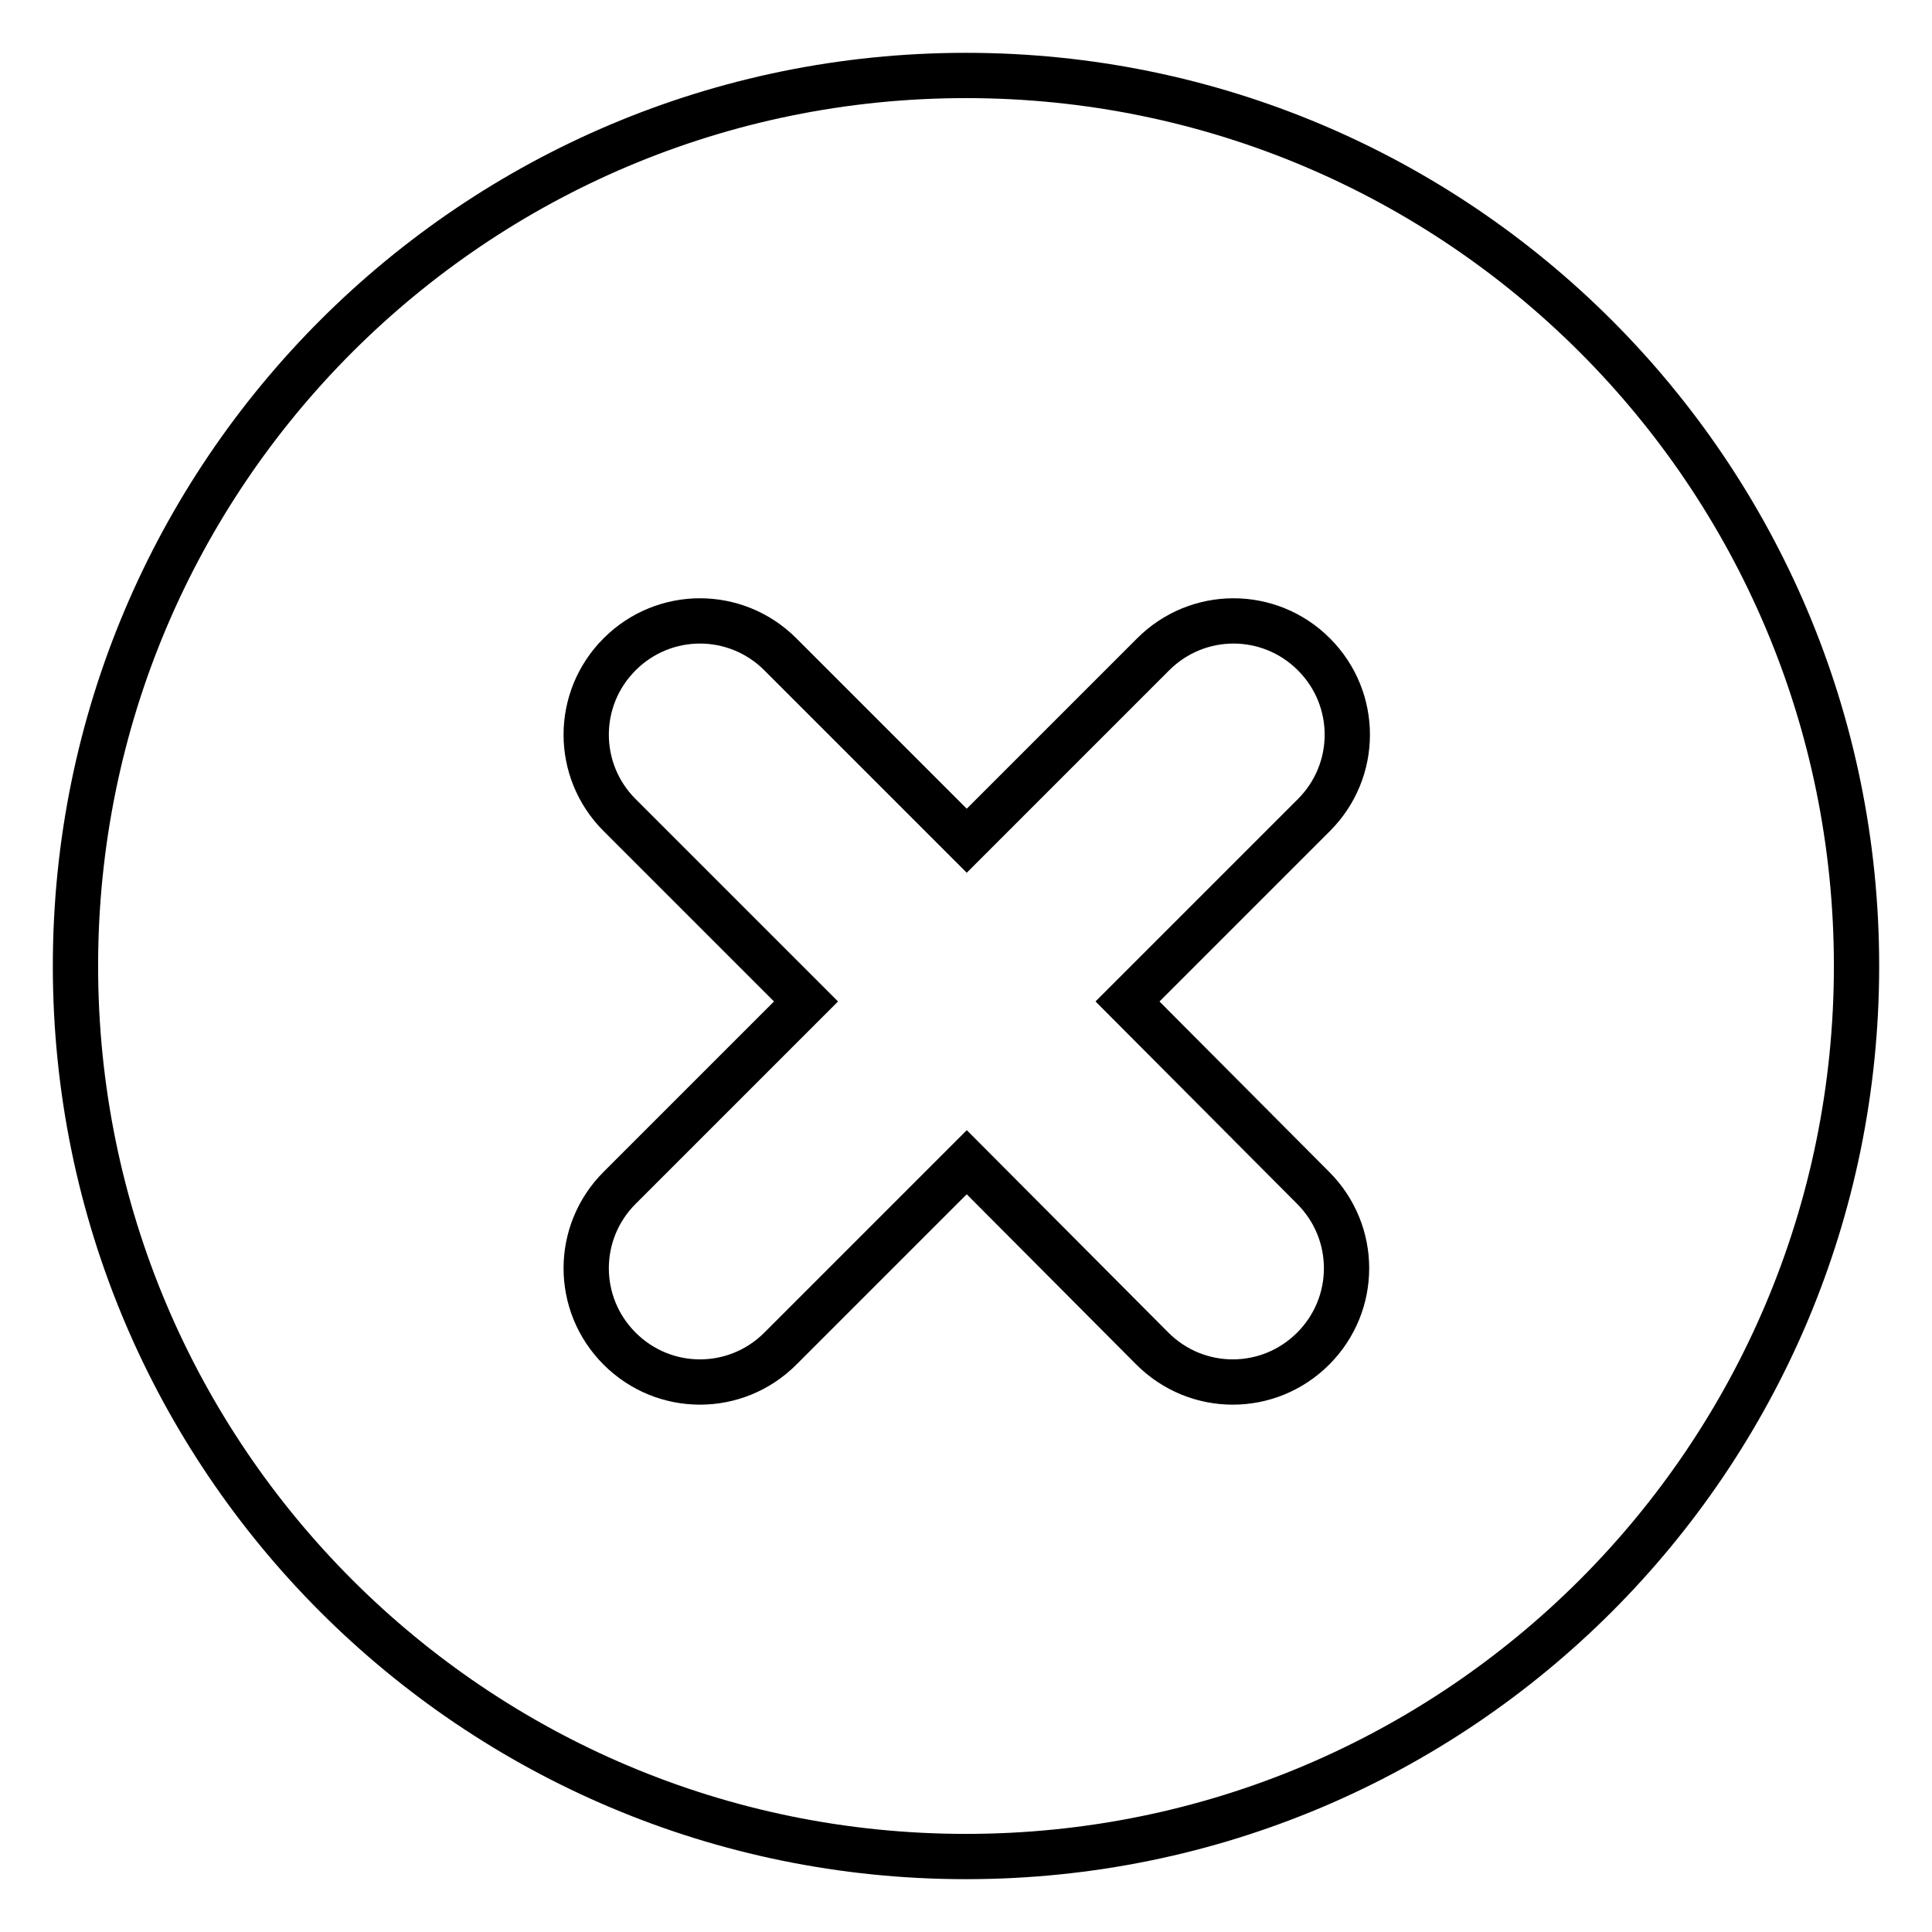 <?xml version="1.0" encoding="utf-8"?>
<!-- Svg Vector Icons : http://www.onlinewebfonts.com/icon -->
<!DOCTYPE svg PUBLIC "-//W3C//DTD SVG 1.1//EN" "http://www.w3.org/Graphics/SVG/1.1/DTD/svg11.dtd">
<svg version="1.1" xmlns="http://www.w3.org/2000/svg" xmlns:xlink="http://www.w3.org/1999/xlink" x="0px" y="0px" viewBox="0 0 256 256" enable-background="new 0 0 256 256" xml:space="preserve">
<g><g><path stroke-width="6" fill-opacity="0" stroke="#000000"  d="M128,10C62.8,10,10,62.8,10,128c0,65.2,52.8,118,118,118c65.2,0,118-52.8,118-118C246,62.8,193.2,10,128,10z M174,157.4c5.9,5.9,5.9,15.4,0,21.3c-5.9,5.9-15.4,5.9-21.3,0L128.1,154l-24.7,24.7c-5.9,5.9-15.4,5.9-21.3,0s-5.9-15.4,0-21.3l24.7-24.7L82.1,108c-5.9-5.9-5.9-15.4,0-21.3c5.9-5.9,15.4-5.9,21.3,0l24.7,24.7l24.7-24.7c5.9-5.9,15.4-5.9,21.3,0c5.9,5.9,5.9,15.4,0,21.3l-24.7,24.7L174,157.4z"/></g></g>
</svg>